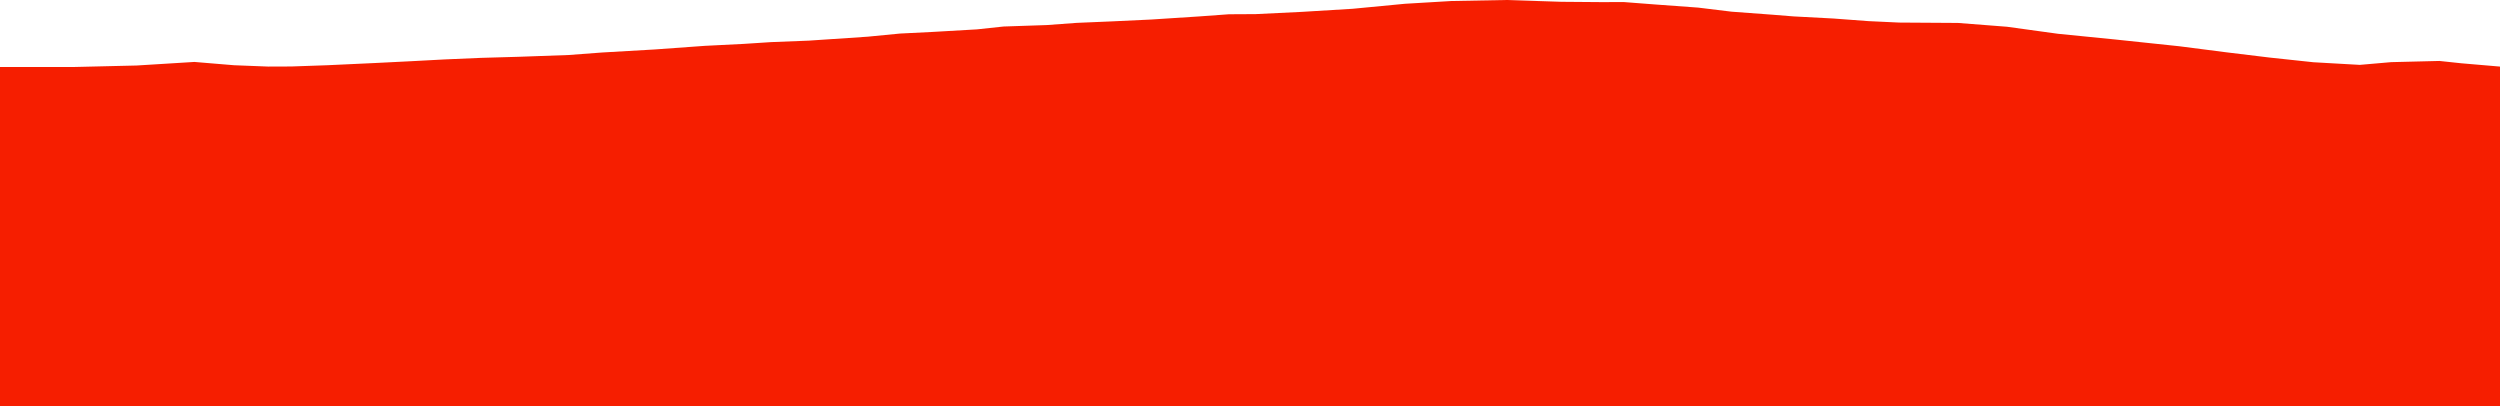 <?xml version="1.0" encoding="iso-8859-1"?>
<!DOCTYPE svg PUBLIC "-//W3C//DTD SVG 1.0//EN"
"http://www.w3.org/TR/2001/
REC-SVG-20010904/DTD/svg10.dtd">

<svg viewBox="0 0 11339.48 1843.138" preserveAspectRatio="none" xmlns="http://www.w3.org/2000/svg" xmlns:xlink="http://www.w3.org/1999/xlink">
  <polygon points="0,1843.138 0,303.804  337.869,303.804 619.75,297.128 881.63,280.956 1061.645,295.89 1216.609,301.948 1321.148,301.556 1484.575,295.878 1697.949,285.978 1869.256,277.406 2018.222,269.449 2181.384,262.48 2352.037,257.603 2579.294,249.485 2730.025,238.179 2970.322,224.29 3196.709,207.961 3371.86,199.163 3497.616,191.017 3669.165,184.286 3936.26,166.354 4082.265,152.175 4235.285,144.533 4431.298,133.21 4551.913,120.261 4747.883,113.687 4883.499,103.73 5044.868,96.913 5221.86,88.555 5441.98,74.302 5574.063,64.688 5695.191,64.033 5905.031,53.832 6135.318,39.825 6372.467,17.159 6583.97,4.593 6830.826,0 7082.647,8.164 7268.601,9.654 7363.863,9.244 7514.212,20.777 7702.473,34.49 7854.269,52.997 8039.944,66.74 8135.116,74.398 8316.437,83.994 8474.98,95.83 8613.874,102.341 8880.722,104.053 9103.427,121.347 9335.082,153.296 9592.114,178.9 9884.452,209.737 10098.181,237.247 10294.309,261.05 10493.011,282.317 10703.69,294.234 10845.642,281.868 11064.624,276.463 11164.696,287.087 11339.48,302.015  11339.48,1843.138" style="fill:#f61e00;stroke-width:1" />
</svg>